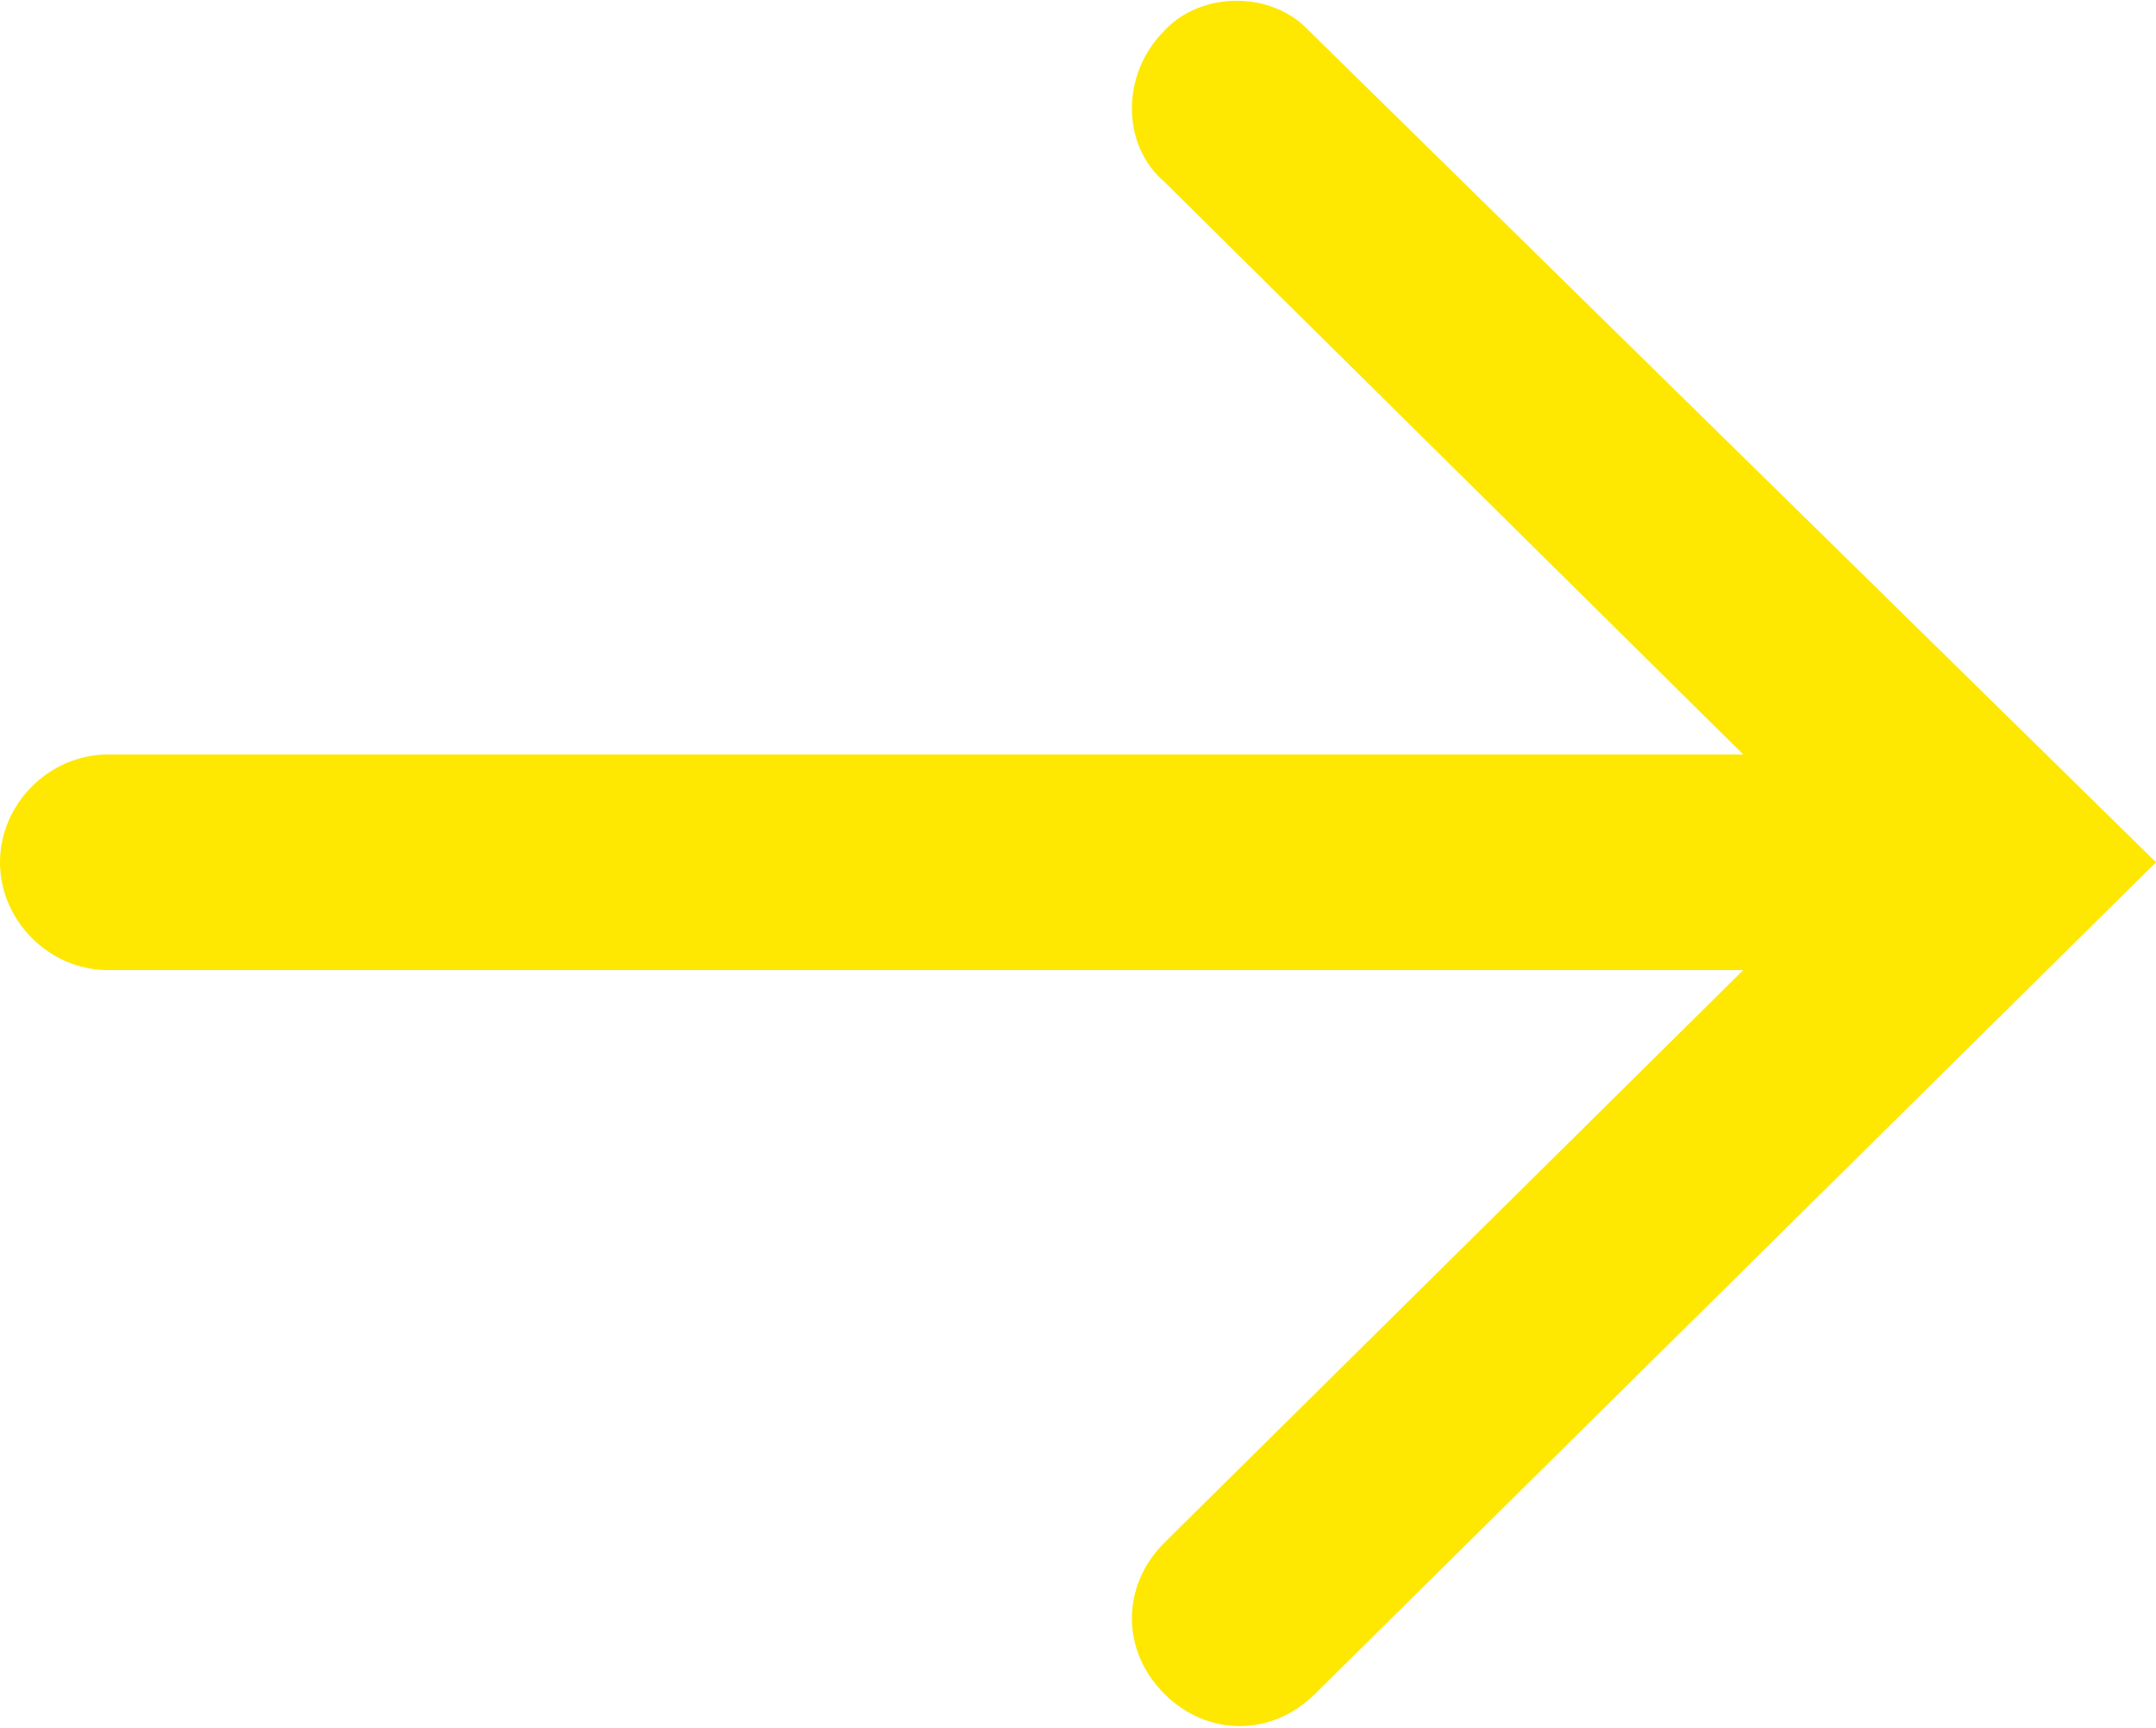 <?xml version="1.0" encoding="utf-8"?>
<!-- Generator: Adobe Illustrator 21.1.0, SVG Export Plug-In . SVG Version: 6.00 Build 0)  -->
<svg version="1.1" id="Layer_1" xmlns="http://www.w3.org/2000/svg" xmlns:xlink="http://www.w3.org/1999/xlink" x="0px" y="0px"
	 viewBox="0 0 70 56.1" style="enable-background:new 0 0 70 56.1;" xml:space="preserve">
<style type="text/css">
	.st0{fill:#FEE700;}
</style>
<path class="st0" d="M37.8,1c-1.4,1.4-1.4,3.7,0,4.9l18.8,18.6H3.5C1.6,24.5,0,26.1,0,28s1.6,3.5,3.5,3.5h53.1L37.8,50.1
	c-1.4,1.4-1.4,3.5,0,4.9s3.5,1.4,4.9,0L70,28L42.5,1C41.3-0.3,39-0.3,37.8,1z"/>
</svg>
